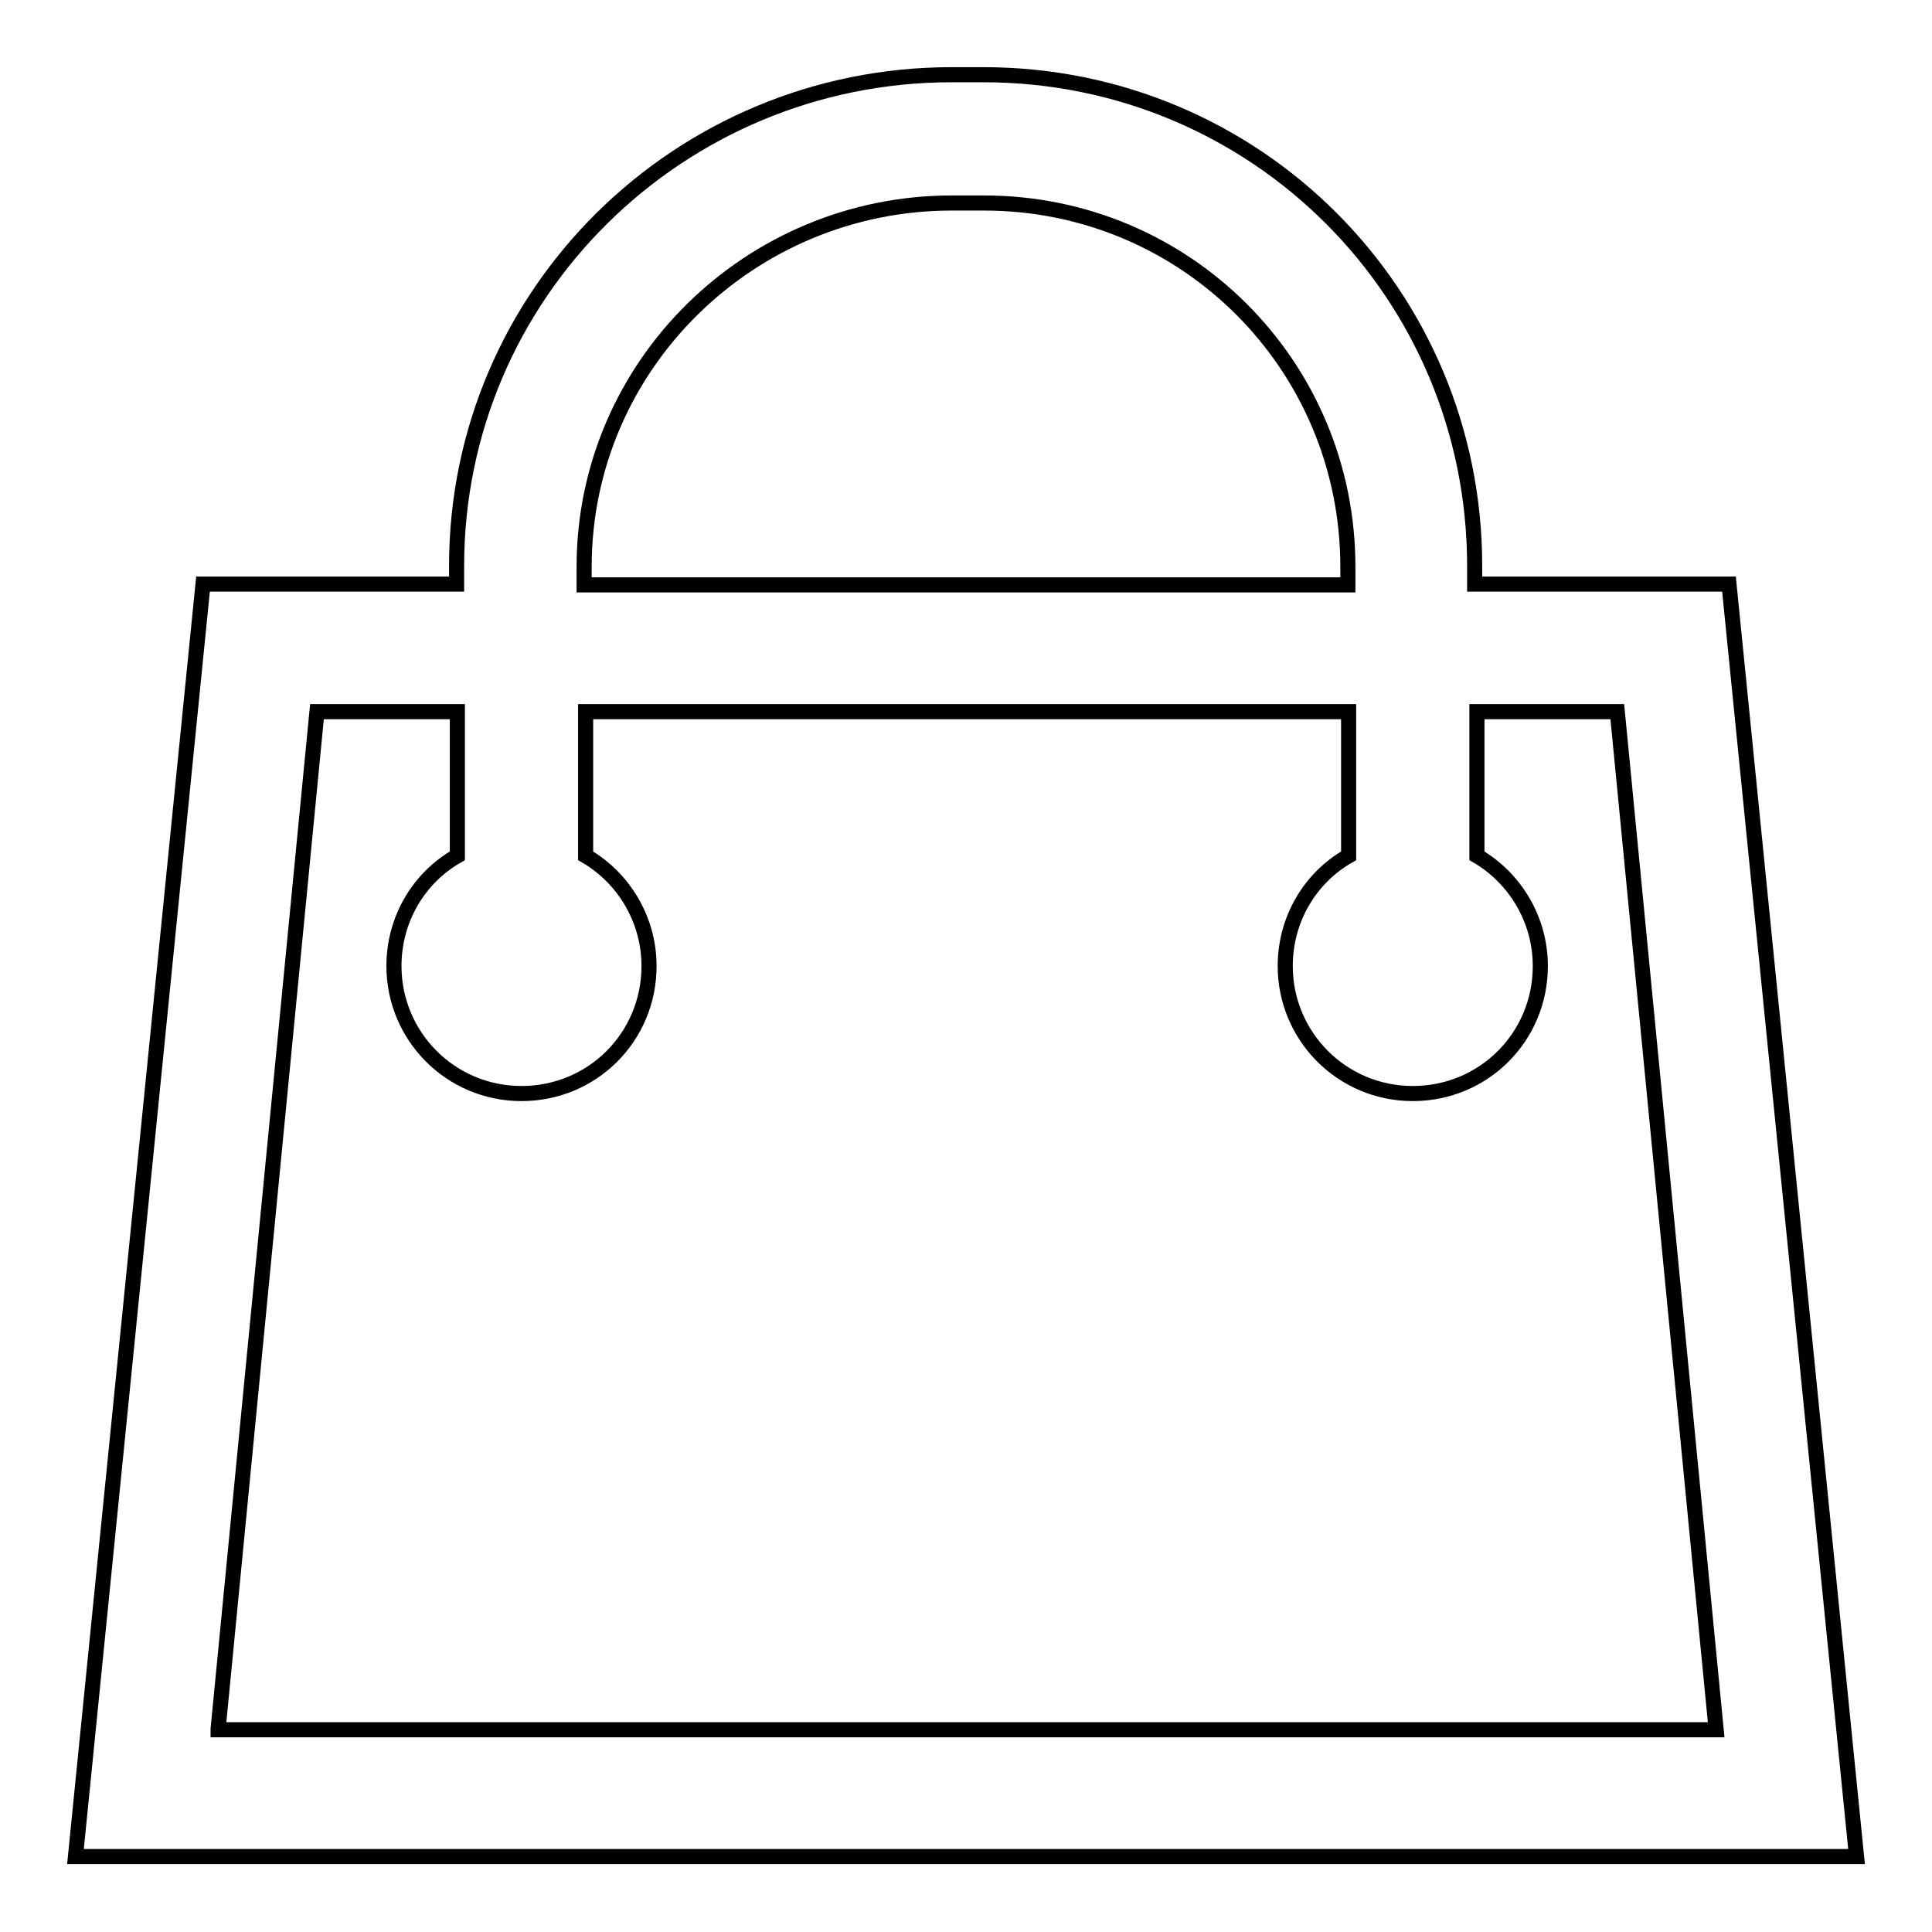 <?xml version="1.0" encoding="utf-8"?>
<!-- Svg Vector Icons : http://www.onlinewebfonts.com/icon -->
<!DOCTYPE svg PUBLIC "-//W3C//DTD SVG 1.1//EN" "http://www.w3.org/Graphics/SVG/1.1/DTD/svg11.dtd">
<svg version="1.1" xmlns="http://www.w3.org/2000/svg" xmlns:xlink="http://www.w3.org/1999/xlink" x="0px" y="0px" viewBox="0 0 256 256" enable-background="new 0 0 256 256" xml:space="preserve">
<g> <path stroke-width="2" fill-opacity="0" stroke="#000000"  d="M229.1,77.4h-33.7v-2.4c0-36.1-29-65.1-65.1-65.1h-4.2c-36.1,0-65.6,29-65.6,65.1v2.4H26.9L10,246h236 L229.1,77.4z M77.4,75.1c0-26.7,22-48.2,48.7-48.2h4h0.3c26.7,0,48.2,21.5,48.2,48.2v2.4H77.4V75.1z M28.9,229.1L42,94.3h18.6v19.1 c-5.1,2.9-8.4,8.4-8.4,14.6c0,9.3,7.5,16.9,16.9,16.9s16.9-7.5,16.9-16.9c0-6.2-3.4-11.7-8.4-14.6V94.3h101.1v19.1 c-5.1,2.9-8.4,8.4-8.4,14.6c0,9.3,7.5,16.9,16.9,16.9s16.9-7.5,16.9-16.9c0-6.2-3.4-11.7-8.4-14.6V94.3h18.6l13.1,134.9H28.9z"/></g>
</svg>
